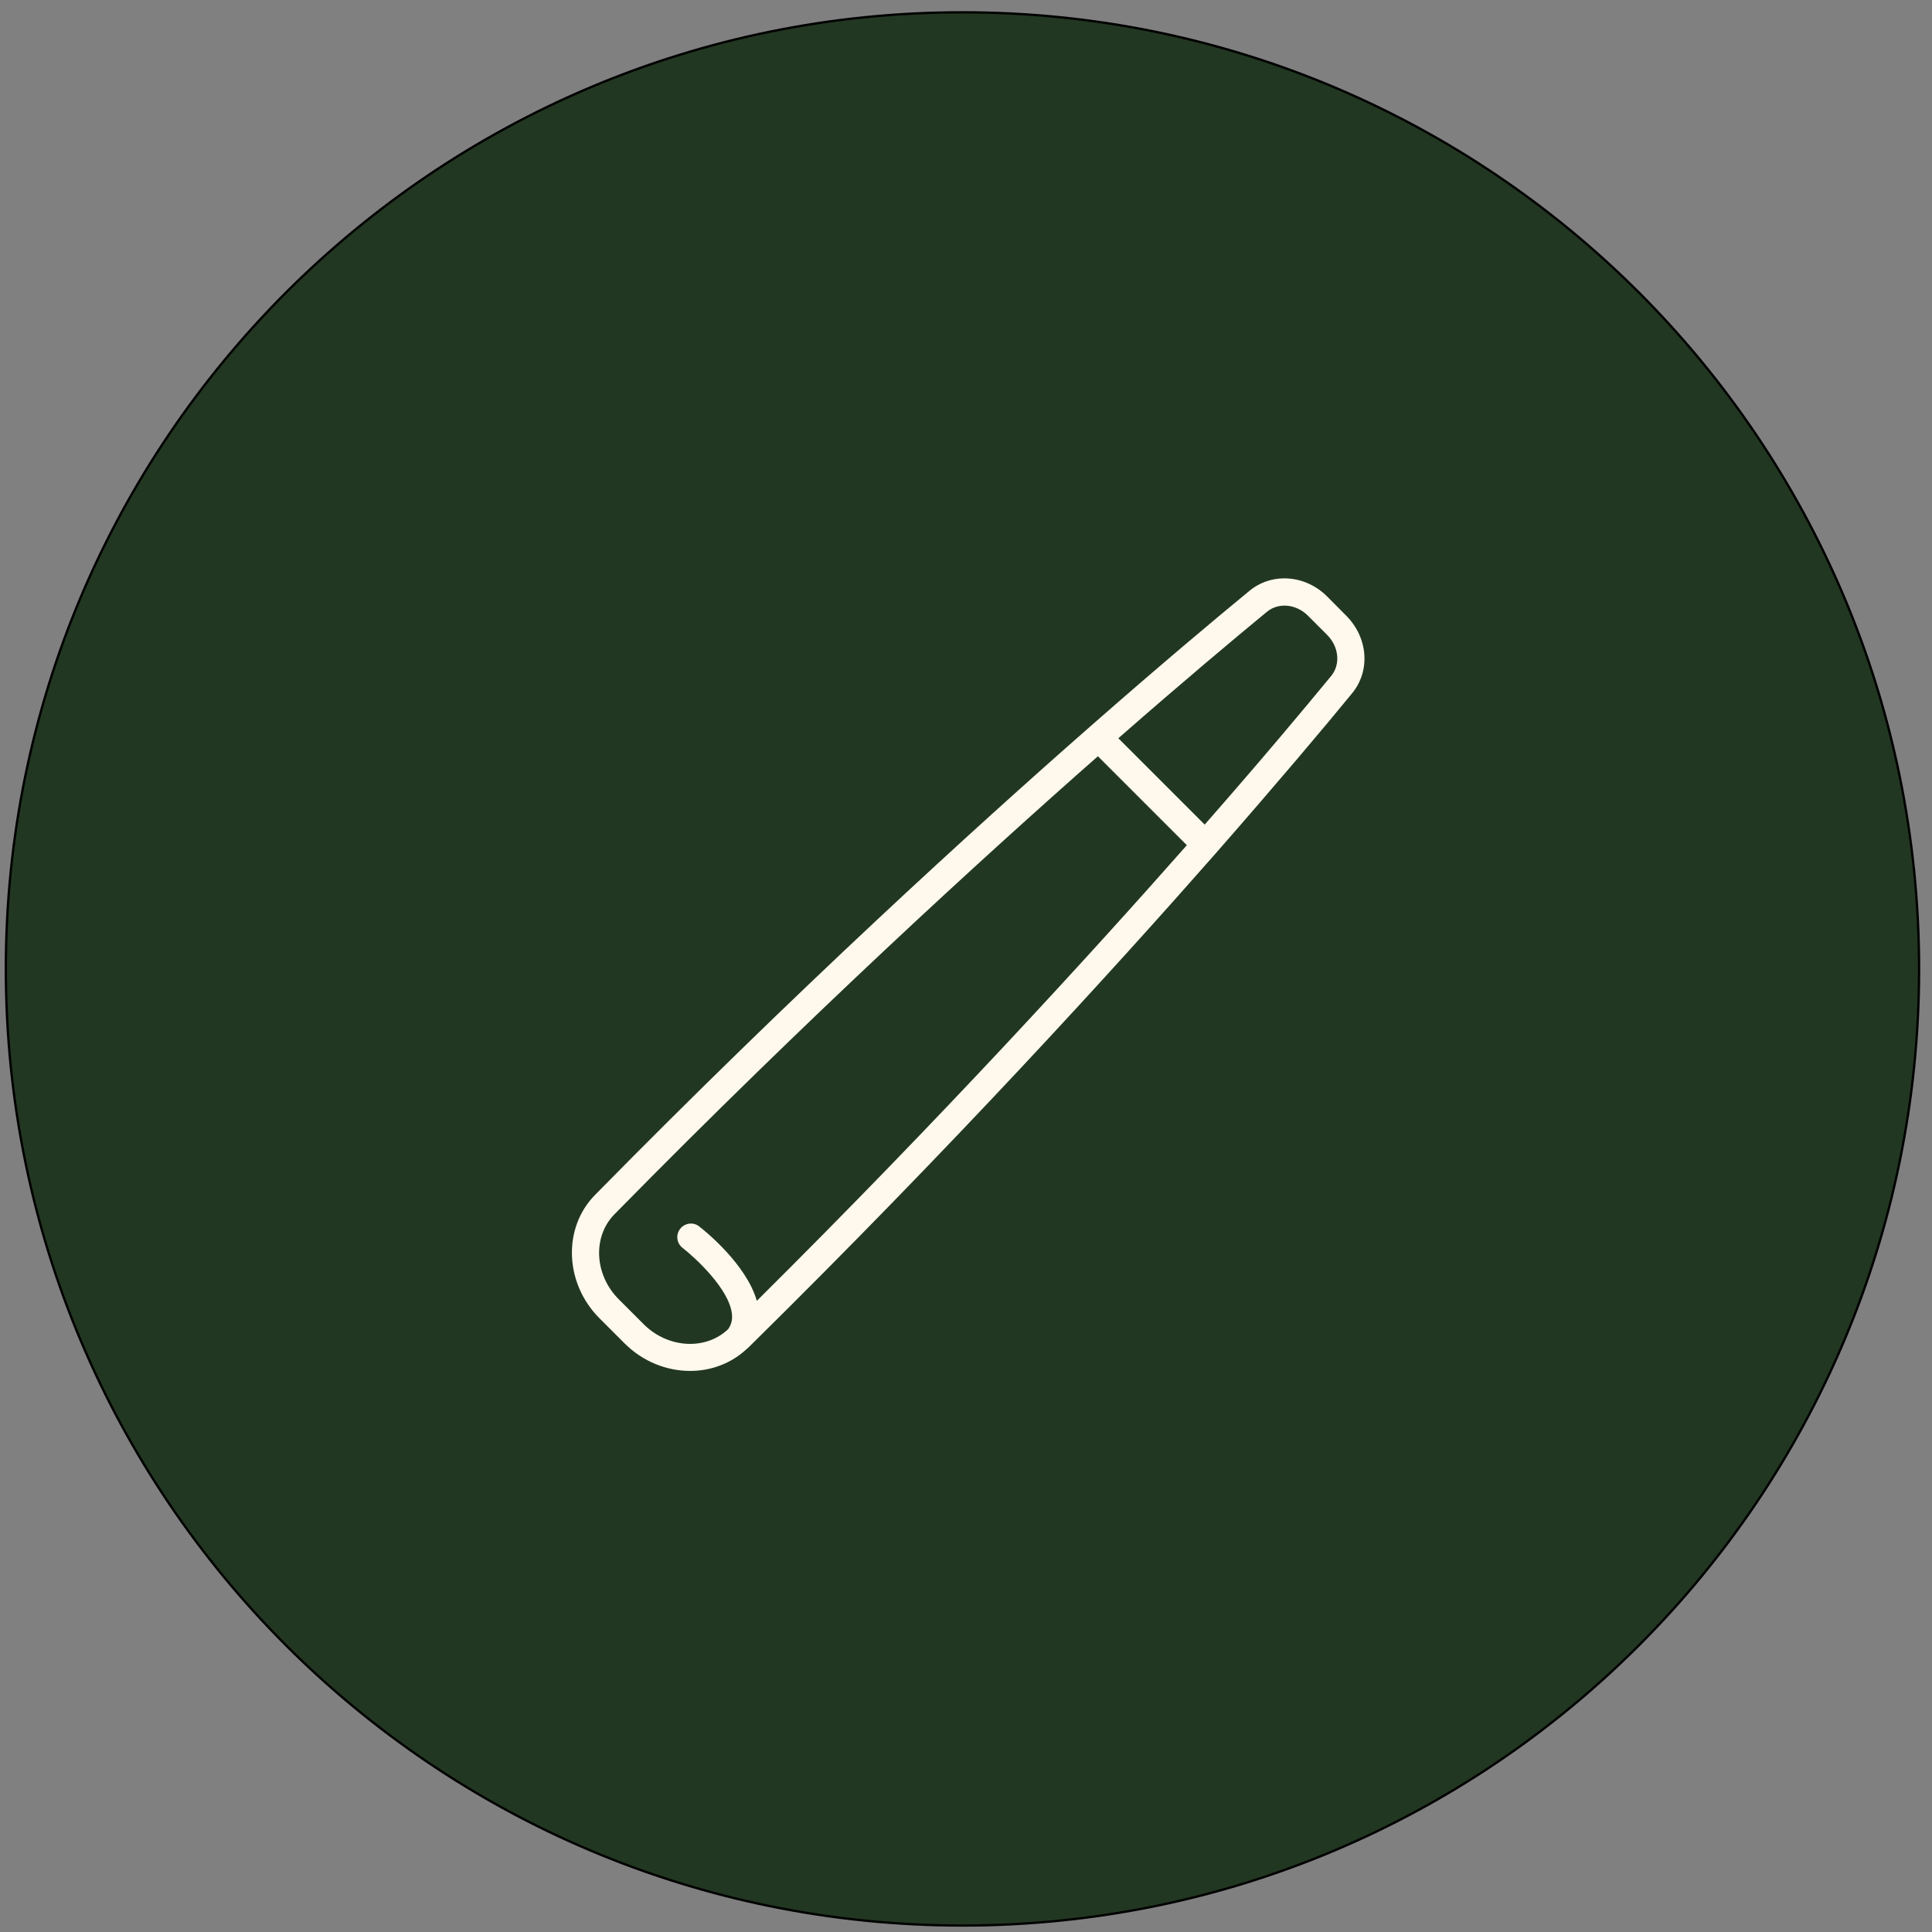 <svg width="157" height="157" viewBox="0 0 157 157" fill="none" xmlns="http://www.w3.org/2000/svg">
<rect x="0" y="0" width="157" height="157" fill="#808080" stroke="none"/>
<path d="M78.213 156.475C121.146 156.475 155.95 121.671 155.95 78.737C155.95 35.804 121.146 1 78.213 1C35.279 1 0.475 35.804 0.475 78.737C0.475 121.671 35.279 156.475 78.213 156.475Z" fill="#223721" stroke="black" stroke-width="0.188" stroke-miterlimit="10"/>
<path d="M107.852 48.476C106.08 46.704 103.38 46.507 101.552 47.998C98.852 50.219 94.408 53.932 88.53 59.093C79.235 67.249 64.708 80.468 48.354 97.104C45.71 99.79 45.879 104.29 48.719 107.13L50.758 109.169C52.249 110.66 54.19 111.405 56.088 111.405C57.776 111.405 59.421 110.801 60.701 109.605C60.729 109.577 60.757 109.563 60.785 109.535C77.393 93.18 90.612 78.654 98.782 69.358C103.929 63.48 107.669 59.036 109.877 56.337C111.382 54.508 111.171 51.808 109.399 50.036L107.852 48.476ZM61.502 105.71C60.644 102.715 57.241 99.987 56.819 99.663C56.341 99.283 55.638 99.382 55.272 99.86C54.893 100.338 54.991 101.041 55.469 101.407C56.496 102.208 59.238 104.726 59.477 106.751C59.533 107.243 59.435 107.637 59.168 108.016C57.34 109.746 54.288 109.577 52.319 107.622L50.28 105.583C48.297 103.601 48.143 100.493 49.929 98.679C65.791 82.535 79.924 69.64 89.219 61.455L96.447 68.683C88.643 77.529 76.549 90.776 61.502 105.71ZM108.176 54.93C106.08 57.476 102.635 61.61 97.896 67.01L90.879 59.993C96.293 55.254 100.413 51.808 102.958 49.713C103.901 48.94 105.335 49.08 106.291 50.036L107.838 51.583C108.808 52.554 108.949 53.988 108.176 54.93Z" fill="#FFF9ED"/>
</svg>
